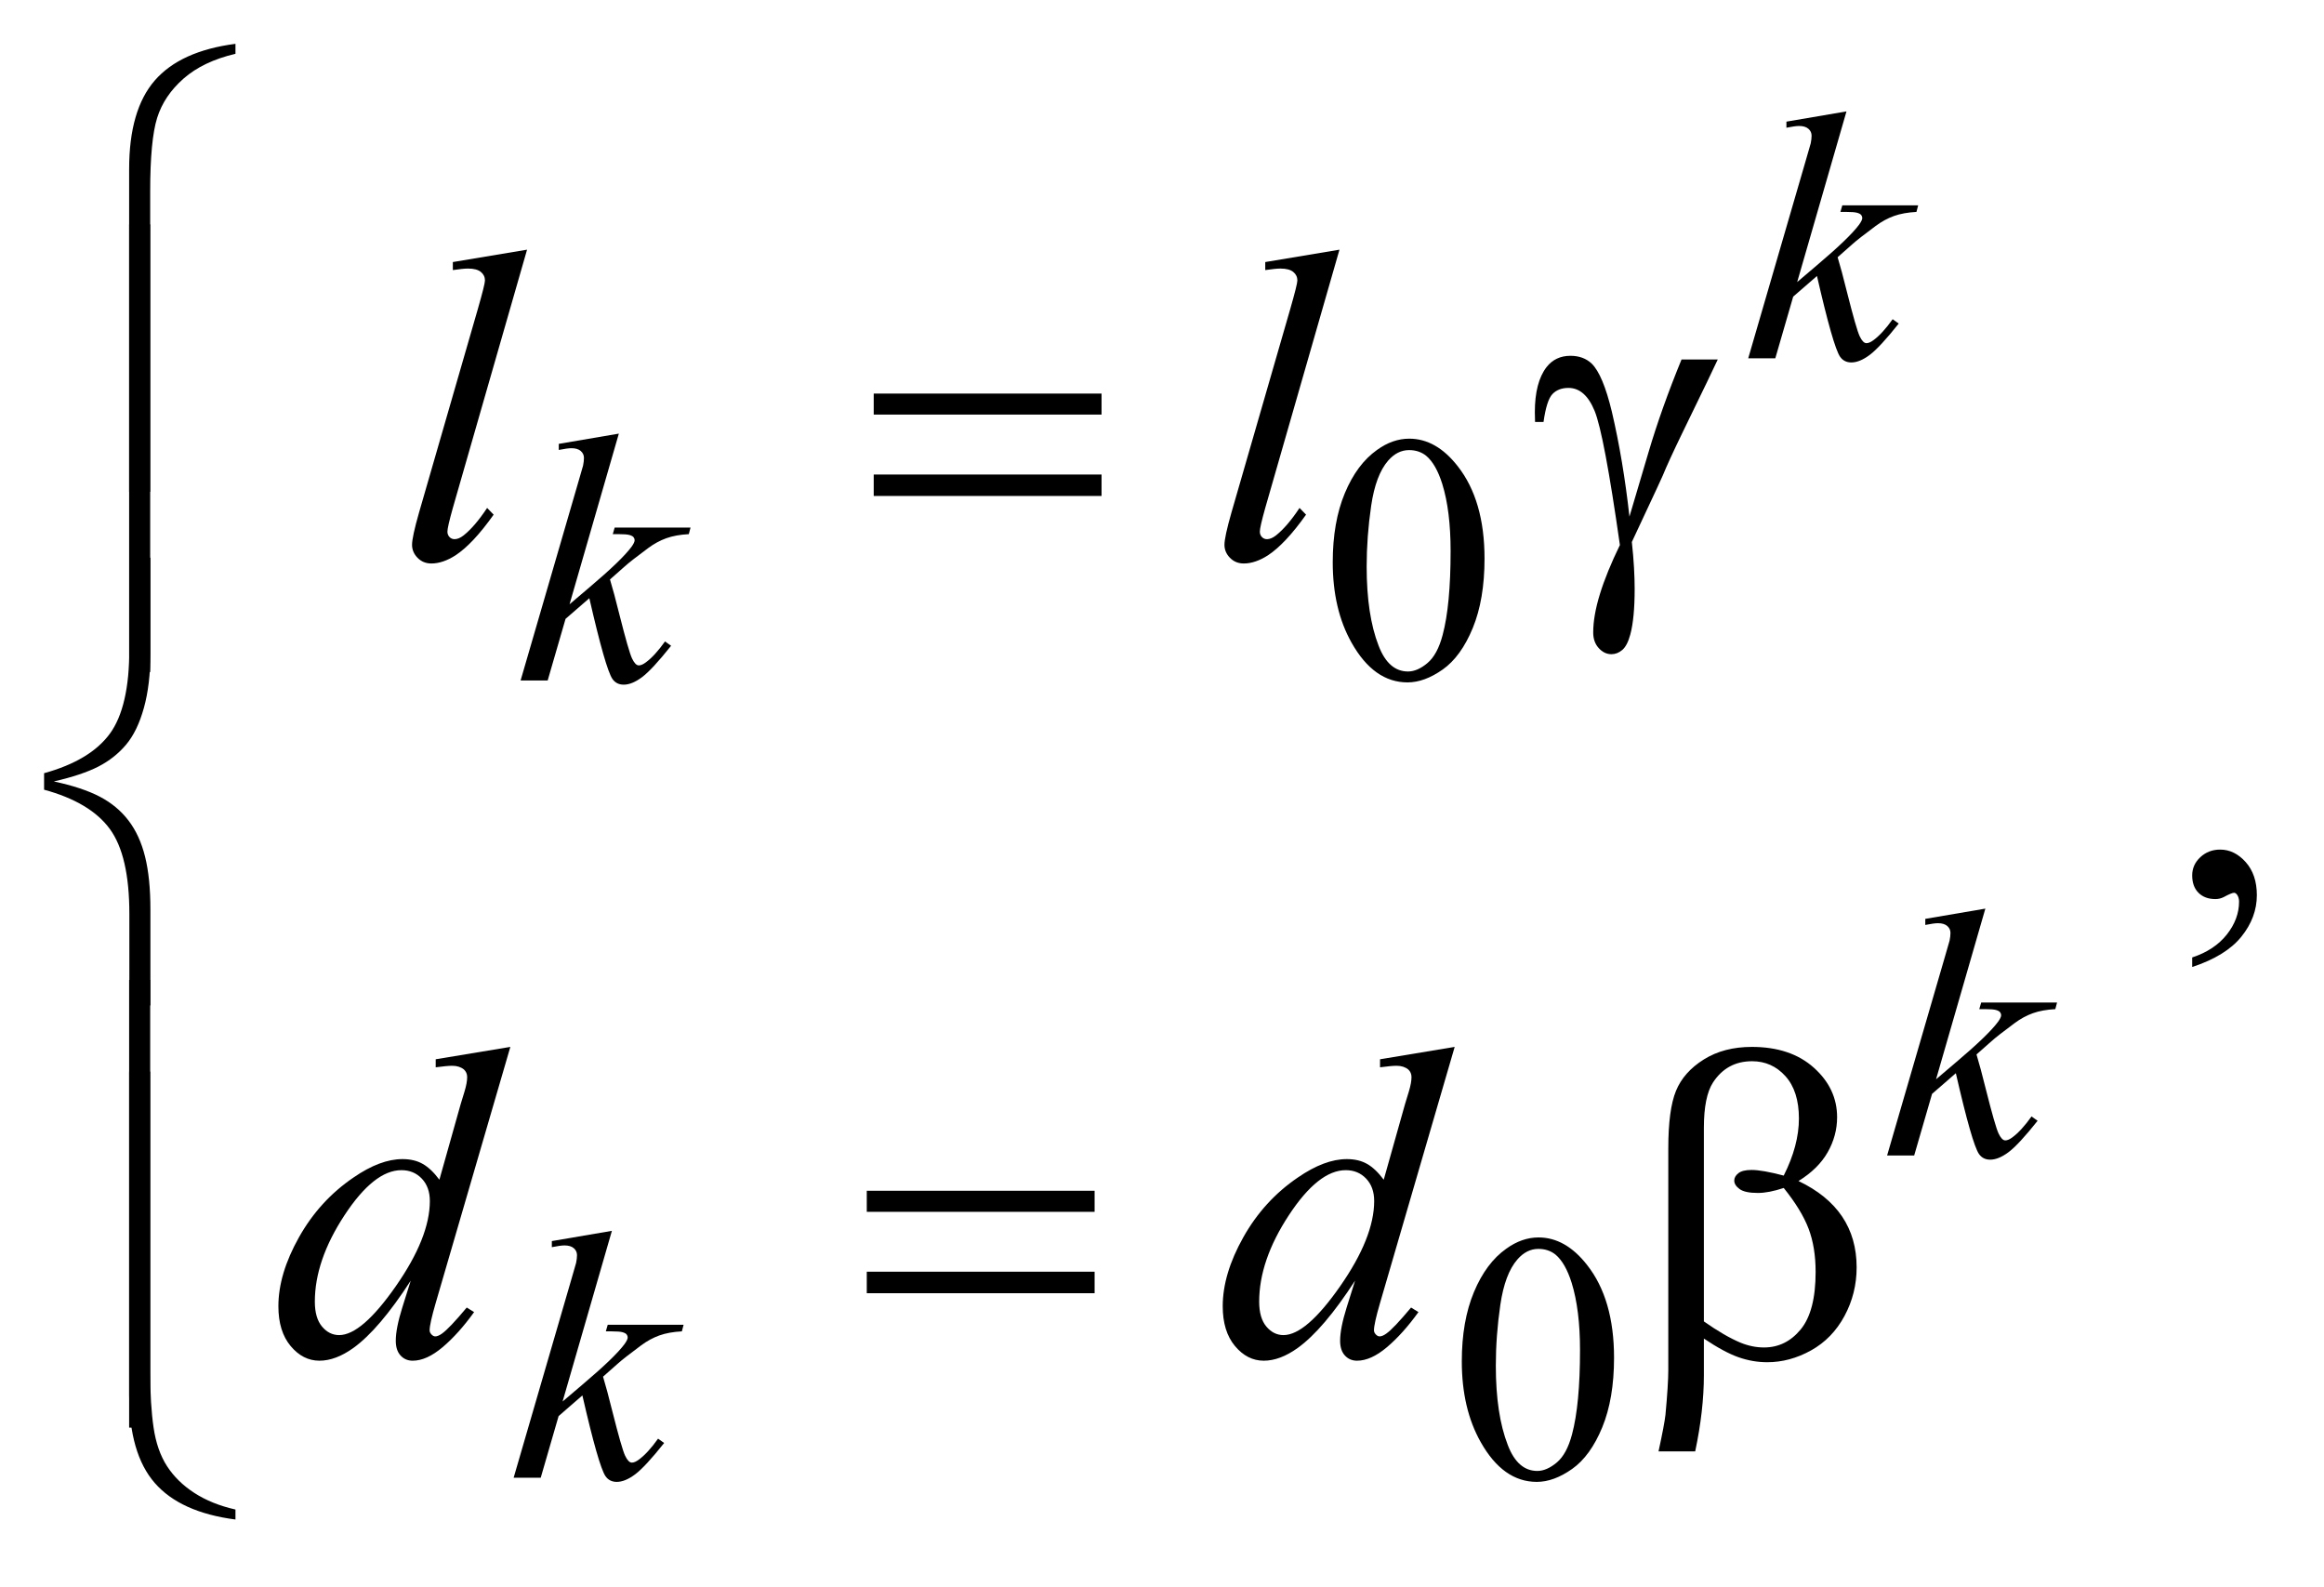<?xml version="1.0" encoding="UTF-8"?>
<!DOCTYPE svg PUBLIC '-//W3C//DTD SVG 1.0//EN'
          'http://www.w3.org/TR/2001/REC-SVG-20010904/DTD/svg10.dtd'>
<svg stroke-dasharray="none" shape-rendering="auto" xmlns="http://www.w3.org/2000/svg" font-family="'Dialog'" text-rendering="auto" width="82" fill-opacity="1" color-interpolation="auto" color-rendering="auto" preserveAspectRatio="xMidYMid meet" font-size="12px" viewBox="0 0 82 56" fill="black" xmlns:xlink="http://www.w3.org/1999/xlink" stroke="black" image-rendering="auto" stroke-miterlimit="10" stroke-linecap="square" stroke-linejoin="miter" font-style="normal" stroke-width="1" height="56" stroke-dashoffset="0" font-weight="normal" stroke-opacity="1"
><!--Generated by the Batik Graphics2D SVG Generator--><defs id="genericDefs"
  /><g
  ><defs id="defs1"
    ><clipPath clipPathUnits="userSpaceOnUse" id="clipPath1"
      ><path d="M0.984 1.898 L52.856 1.898 L52.856 37.154 L0.984 37.154 L0.984 1.898 Z"
      /></clipPath
      ><clipPath clipPathUnits="userSpaceOnUse" id="clipPath2"
      ><path d="M31.426 60.645 L31.426 1187.043 L1688.699 1187.043 L1688.699 60.645 Z"
      /></clipPath
    ></defs
    ><g transform="scale(1.576,1.576) translate(-0.984,-1.898) matrix(0.031,0,0,0.031,0,0)"
    ><path d="M994.25 467.25 Q994.25 438.25 1003 417.312 Q1011.75 396.375 1026.25 386.125 Q1037.5 378 1049.5 378 Q1069 378 1084.5 397.875 Q1103.875 422.5 1103.875 464.625 Q1103.875 494.125 1095.375 514.75 Q1086.875 535.375 1073.688 544.688 Q1060.5 554 1048.25 554 Q1024 554 1007.875 525.375 Q994.25 501.25 994.25 467.25 ZM1018.75 470.375 Q1018.75 505.375 1027.375 527.5 Q1034.5 546.125 1048.625 546.125 Q1055.375 546.125 1062.625 540.062 Q1069.875 534 1073.625 519.75 Q1079.375 498.25 1079.375 459.125 Q1079.375 430.125 1073.375 410.75 Q1068.875 396.375 1061.75 390.375 Q1056.625 386.25 1049.375 386.25 Q1040.875 386.25 1034.25 393.875 Q1025.25 404.25 1022 426.5 Q1018.75 448.75 1018.75 470.375 Z" stroke="none" clip-path="url(#clipPath2)"
    /></g
    ><g transform="matrix(0.049,0,0,0.049,-1.55,-2.991)"
    ><path d="M1084.25 1041.25 Q1084.25 1012.25 1093 991.312 Q1101.75 970.375 1116.25 960.125 Q1127.5 952 1139.5 952 Q1159 952 1174.5 971.875 Q1193.875 996.5 1193.875 1038.625 Q1193.875 1068.125 1185.375 1088.75 Q1176.875 1109.375 1163.688 1118.688 Q1150.5 1128 1138.25 1128 Q1114 1128 1097.875 1099.375 Q1084.25 1075.25 1084.25 1041.25 ZM1108.75 1044.375 Q1108.75 1079.375 1117.375 1101.5 Q1124.5 1120.125 1138.625 1120.125 Q1145.375 1120.125 1152.625 1114.062 Q1159.875 1108 1163.625 1093.75 Q1169.375 1072.25 1169.375 1033.125 Q1169.375 1004.125 1163.375 984.75 Q1158.875 970.375 1151.75 964.375 Q1146.625 960.25 1139.375 960.25 Q1130.875 960.25 1124.25 967.875 Q1115.25 978.25 1112 1000.5 Q1108.75 1022.75 1108.75 1044.375 Z" stroke="none" clip-path="url(#clipPath2)"
    /></g
    ><g transform="matrix(0.049,0,0,0.049,-1.55,-2.991)"
    ><path d="M1610.188 757.281 L1610.188 750.406 Q1626.281 745.094 1635.109 733.922 Q1643.938 722.75 1643.938 710.25 Q1643.938 707.281 1642.531 705.25 Q1641.438 703.844 1640.344 703.844 Q1638.625 703.844 1632.844 706.969 Q1630.031 708.375 1626.906 708.375 Q1619.25 708.375 1614.719 703.844 Q1610.188 699.312 1610.188 691.344 Q1610.188 683.688 1616.047 678.219 Q1621.906 672.75 1630.344 672.75 Q1640.656 672.75 1648.703 681.734 Q1656.75 690.719 1656.75 705.562 Q1656.75 721.656 1645.578 735.484 Q1634.406 749.312 1610.188 757.281 Z" stroke="none" clip-path="url(#clipPath2)"
    /></g
    ><g transform="matrix(0.049,0,0,0.049,-1.55,-2.991)"
    ><path d="M1361.25 141.25 L1325.75 264.125 L1340 252 Q1363.375 232.25 1370.375 222.75 Q1372.625 219.625 1372.625 218 Q1372.625 216.875 1371.875 215.875 Q1371.125 214.875 1368.938 214.25 Q1366.75 213.625 1361.25 213.625 L1356.875 213.625 L1358.25 208.875 L1412.875 208.875 L1411.625 213.625 Q1402.25 214.125 1395.438 216.562 Q1388.625 219 1382.25 223.75 Q1369.625 233.125 1365.625 236.75 L1354.875 246.25 Q1357.625 255.25 1361.625 271.375 Q1368.375 298.125 1370.75 303.125 Q1373.125 308.125 1375.625 308.125 Q1377.75 308.125 1380.625 306 Q1387.125 301.25 1394.5 290.875 L1398.875 294 Q1385.25 311.125 1378 316.562 Q1370.75 322 1364.75 322 Q1359.5 322 1356.625 317.875 Q1351.625 310.5 1340 259.75 L1322.875 274.625 L1310 319 L1290.5 319 L1332 176.375 L1335.5 164.25 Q1336.125 161.125 1336.125 158.75 Q1336.125 155.75 1333.812 153.75 Q1331.5 151.75 1327.125 151.75 Q1324.25 151.75 1318 153 L1318 148.625 L1361.25 141.25 Z" stroke="none" clip-path="url(#clipPath2)"
    /></g
    ><g transform="matrix(0.049,0,0,0.049,-1.55,-2.991)"
    ><path d="M477.25 373.25 L441.75 496.125 L456 484 Q479.375 464.25 486.375 454.75 Q488.625 451.625 488.625 450 Q488.625 448.875 487.875 447.875 Q487.125 446.875 484.938 446.25 Q482.75 445.625 477.25 445.625 L472.875 445.625 L474.25 440.875 L528.875 440.875 L527.625 445.625 Q518.25 446.125 511.438 448.562 Q504.625 451 498.25 455.75 Q485.625 465.125 481.625 468.75 L470.875 478.25 Q473.625 487.25 477.625 503.375 Q484.375 530.125 486.75 535.125 Q489.125 540.125 491.625 540.125 Q493.75 540.125 496.625 538 Q503.125 533.25 510.5 522.875 L514.875 526 Q501.25 543.125 494 548.562 Q486.75 554 480.75 554 Q475.5 554 472.625 549.875 Q467.625 542.5 456 491.75 L438.875 506.625 L426 551 L406.5 551 L448 408.375 L451.5 396.25 Q452.125 393.125 452.125 390.75 Q452.125 387.75 449.812 385.75 Q447.5 383.75 443.125 383.75 Q440.25 383.75 434 385 L434 380.625 L477.25 373.25 Z" stroke="none" clip-path="url(#clipPath2)"
    /></g
    ><g transform="matrix(0.049,0,0,0.049,-1.55,-2.991)"
    ><path d="M1461.25 715.25 L1425.75 838.125 L1440 826 Q1463.375 806.25 1470.375 796.75 Q1472.625 793.625 1472.625 792 Q1472.625 790.875 1471.875 789.875 Q1471.125 788.875 1468.938 788.25 Q1466.75 787.625 1461.25 787.625 L1456.875 787.625 L1458.25 782.875 L1512.875 782.875 L1511.625 787.625 Q1502.25 788.125 1495.438 790.562 Q1488.625 793 1482.25 797.75 Q1469.625 807.125 1465.625 810.75 L1454.875 820.25 Q1457.625 829.25 1461.625 845.375 Q1468.375 872.125 1470.75 877.125 Q1473.125 882.125 1475.625 882.125 Q1477.75 882.125 1480.625 880 Q1487.125 875.25 1494.5 864.875 L1498.875 868 Q1485.25 885.125 1478 890.562 Q1470.75 896 1464.75 896 Q1459.5 896 1456.625 891.875 Q1451.625 884.5 1440 833.75 L1422.875 848.625 L1410 893 L1390.5 893 L1432 750.375 L1435.5 738.25 Q1436.125 735.125 1436.125 732.75 Q1436.125 729.75 1433.812 727.75 Q1431.5 725.75 1427.125 725.75 Q1424.25 725.75 1418 727 L1418 722.625 L1461.25 715.25 Z" stroke="none" clip-path="url(#clipPath2)"
    /></g
    ><g transform="matrix(0.049,0,0,0.049,-1.55,-2.991)"
    ><path d="M472.25 947.25 L436.75 1070.125 L451 1058 Q474.375 1038.25 481.375 1028.75 Q483.625 1025.625 483.625 1024 Q483.625 1022.875 482.875 1021.875 Q482.125 1020.875 479.938 1020.25 Q477.75 1019.625 472.25 1019.625 L467.875 1019.625 L469.25 1014.875 L523.875 1014.875 L522.625 1019.625 Q513.25 1020.125 506.438 1022.562 Q499.625 1025 493.25 1029.75 Q480.625 1039.125 476.625 1042.75 L465.875 1052.25 Q468.625 1061.25 472.625 1077.375 Q479.375 1104.125 481.75 1109.125 Q484.125 1114.125 486.625 1114.125 Q488.75 1114.125 491.625 1112 Q498.125 1107.25 505.5 1096.875 L509.875 1100 Q496.25 1117.125 489 1122.562 Q481.75 1128 475.75 1128 Q470.5 1128 467.625 1123.875 Q462.625 1116.5 451 1065.75 L433.875 1080.625 L421 1125 L401.5 1125 L443 982.375 L446.5 970.25 Q447.125 967.125 447.125 964.75 Q447.125 961.75 444.812 959.75 Q442.5 957.75 438.125 957.75 Q435.25 957.75 429 959 L429 954.625 L472.25 947.25 Z" stroke="none" clip-path="url(#clipPath2)"
    /></g
    ><g transform="matrix(0.049,0,0,0.049,-1.55,-2.991)"
    ><path d="M411.156 240.812 L357.719 426.75 Q353.812 440.656 353.812 443.781 Q353.812 446.125 355.297 447.688 Q356.781 449.25 358.969 449.25 Q361.938 449.25 365.375 446.594 Q373.5 440.188 382.406 426.75 L387.094 431.594 Q372.25 452.531 359.75 460.812 Q350.531 466.75 342.25 466.75 Q336.312 466.75 332.328 462.688 Q328.344 458.625 328.344 453.312 Q328.344 447.688 333.344 430.188 L375.688 283.625 Q380.844 265.656 380.844 263 Q380.844 259.25 377.875 256.828 Q374.906 254.406 368.656 254.406 Q365.062 254.406 357.719 255.5 L357.719 249.719 L411.156 240.812 ZM996.156 240.812 L942.719 426.75 Q938.812 440.656 938.812 443.781 Q938.812 446.125 940.297 447.688 Q941.781 449.25 943.969 449.25 Q946.938 449.25 950.375 446.594 Q958.5 440.188 967.406 426.75 L972.094 431.594 Q957.25 452.531 944.75 460.812 Q935.531 466.75 927.25 466.75 Q921.312 466.75 917.328 462.688 Q913.344 458.625 913.344 453.312 Q913.344 447.688 918.344 430.188 L960.688 283.625 Q965.844 265.656 965.844 263 Q965.844 259.25 962.875 256.828 Q959.906 254.406 953.656 254.406 Q950.062 254.406 942.719 255.5 L942.719 249.719 L996.156 240.812 Z" stroke="none" clip-path="url(#clipPath2)"
    /></g
    ><g transform="matrix(0.049,0,0,0.049,-1.55,-2.991)"
    ><path d="M399.125 814.812 L345.375 999.188 Q341 1014.188 341 1018.875 Q341 1020.438 342.328 1021.844 Q343.656 1023.25 345.062 1023.25 Q347.094 1023.25 349.906 1021.219 Q355.219 1017.469 367.719 1002.469 L373.031 1005.75 Q361.781 1021.375 350.297 1031.062 Q338.812 1040.75 328.812 1040.75 Q323.5 1040.75 320.062 1037 Q316.625 1033.25 316.625 1026.375 Q316.625 1017.469 321.312 1002.469 L327.406 983.094 Q304.75 1018.094 286.156 1031.531 Q273.344 1040.75 261.625 1040.75 Q249.75 1040.75 240.922 1030.203 Q232.094 1019.656 232.094 1001.531 Q232.094 978.25 246.938 951.844 Q261.781 925.438 286.156 908.875 Q305.375 895.594 321.469 895.594 Q329.906 895.594 336 899.031 Q342.094 902.469 348.031 910.438 L363.344 856.062 Q365.062 850.281 366.156 846.844 Q368.031 840.594 368.031 836.531 Q368.031 833.25 365.688 831.062 Q362.406 828.406 357.25 828.406 Q353.656 828.406 345.375 829.5 L345.375 823.719 L399.125 814.812 ZM341.156 925.75 Q341.156 915.75 335.375 909.656 Q329.594 903.562 320.688 903.562 Q301 903.562 279.672 936.062 Q258.344 968.562 258.344 998.25 Q258.344 1009.969 263.5 1016.141 Q268.656 1022.312 275.844 1022.312 Q292.094 1022.312 316.625 987.156 Q341.156 952 341.156 925.75 ZM1079.125 814.812 L1025.375 999.188 Q1021 1014.188 1021 1018.875 Q1021 1020.438 1022.328 1021.844 Q1023.656 1023.25 1025.062 1023.25 Q1027.094 1023.25 1029.906 1021.219 Q1035.219 1017.469 1047.719 1002.469 L1053.031 1005.75 Q1041.781 1021.375 1030.297 1031.062 Q1018.812 1040.75 1008.812 1040.75 Q1003.5 1040.75 1000.062 1037 Q996.625 1033.25 996.625 1026.375 Q996.625 1017.469 1001.312 1002.469 L1007.406 983.094 Q984.75 1018.094 966.156 1031.531 Q953.344 1040.75 941.625 1040.75 Q929.75 1040.75 920.922 1030.203 Q912.094 1019.656 912.094 1001.531 Q912.094 978.25 926.938 951.844 Q941.781 925.438 966.156 908.875 Q985.375 895.594 1001.469 895.594 Q1009.906 895.594 1016 899.031 Q1022.094 902.469 1028.031 910.438 L1043.344 856.062 Q1045.062 850.281 1046.156 846.844 Q1048.031 840.594 1048.031 836.531 Q1048.031 833.25 1045.688 831.062 Q1042.406 828.406 1037.25 828.406 Q1033.656 828.406 1025.375 829.5 L1025.375 823.719 L1079.125 814.812 ZM1021.156 925.75 Q1021.156 915.75 1015.375 909.656 Q1009.594 903.562 1000.688 903.562 Q981 903.562 959.672 936.062 Q938.344 968.562 938.344 998.25 Q938.344 1009.969 943.5 1016.141 Q948.656 1022.312 955.844 1022.312 Q972.094 1022.312 996.625 987.156 Q1021.156 952 1021.156 925.75 Z" stroke="none" clip-path="url(#clipPath2)"
    /></g
    ><g transform="matrix(0.049,0,0,0.049,-1.55,-2.991)"
    ><path d="M201.188 99.781 Q177.906 105.25 163.844 117.594 Q149.781 129.938 144.781 145.953 Q139.781 161.969 139.781 198.844 L139.781 415.094 L124.625 415.094 L124.625 182.75 Q124.625 140.25 143.062 119 Q161.5 97.75 201.188 92.594 L201.188 99.781 Z" stroke="none" clip-path="url(#clipPath2)"
    /></g
    ><g transform="matrix(0.049,0,0,0.049,-1.55,-2.991)"
    ><path d="M660.781 344.406 L824.844 344.406 L824.844 359.562 L660.781 359.562 L660.781 344.406 ZM660.781 402.688 L824.844 402.688 L824.844 418.156 L660.781 418.156 L660.781 402.688 ZM1242.469 319.875 L1268.562 319.875 Q1266.062 325.5 1242.781 373.312 Q1233.094 393.312 1228.875 403.625 Q1227 407.844 1224.656 412.844 L1206.688 451.281 Q1207.781 461.281 1208.25 469.719 Q1208.719 478.156 1208.719 485.031 Q1208.719 506.281 1205.594 517.844 Q1203.406 525.969 1199.812 529.016 Q1196.219 532.062 1192 532.062 Q1186.844 532.062 1182.859 527.688 Q1178.875 523.312 1178.875 516.438 Q1178.875 504.406 1183.719 488.703 Q1188.562 473 1198.094 453.469 Q1186.688 373.469 1179.891 356.906 Q1173.094 340.344 1161.062 340.344 Q1153.719 340.344 1149.5 344.797 Q1145.281 349.25 1143.094 364.875 L1137 364.875 Q1136.844 360.188 1136.844 357.844 Q1136.844 336.281 1145.281 325.344 Q1151.688 317.219 1162.469 317.219 Q1171.844 317.219 1177.781 322.844 Q1185.906 330.812 1192.312 357.531 Q1200.438 392.219 1204.969 433 L1218.719 386.594 Q1227.938 355.344 1242.469 319.875 Z" stroke="none" clip-path="url(#clipPath2)"
    /></g
    ><g transform="matrix(0.049,0,0,0.049,-1.55,-2.991)"
    ><path d="M139.781 544.938 L124.625 544.938 L124.625 222.594 L139.781 222.594 L139.781 544.938 Z" stroke="none" clip-path="url(#clipPath2)"
    /></g
    ><g transform="matrix(0.049,0,0,0.049,-1.55,-2.991)"
    ><path d="M139.938 784.938 L124.781 784.938 L124.781 719 Q124.781 677.125 110.719 657.906 Q96.656 638.688 63.375 629.625 L63.375 617.75 Q96.656 608.531 110.719 589.312 Q124.781 570.094 124.781 528.219 L124.781 462.594 L139.938 462.594 L139.938 531.188 Q139.938 553.844 135.25 570.719 Q130.562 587.594 122.359 597.281 Q114.156 606.969 102.438 612.984 Q90.719 619 70.406 623.688 Q90.875 628.062 103.453 634.625 Q116.031 641.188 124.156 651.812 Q132.281 662.438 136.109 677.906 Q139.938 693.375 139.938 715.719 L139.938 784.938 Z" stroke="none" clip-path="url(#clipPath2)"
    /></g
    ><g transform="matrix(0.049,0,0,0.049,-1.55,-2.991)"
    ><path d="M655.781 918.406 L819.844 918.406 L819.844 933.562 L655.781 933.562 L655.781 918.406 ZM655.781 976.688 L819.844 976.688 L819.844 992.156 L655.781 992.156 L655.781 976.688 ZM1258.562 1024.812 L1258.562 1051.219 Q1258.562 1076.531 1252.312 1106.062 L1225.906 1106.062 Q1230.125 1086.688 1230.906 1079.656 Q1232.938 1057.781 1232.938 1047.625 L1232.938 887.938 Q1232.938 859.969 1238.484 846.453 Q1244.031 832.938 1258.484 823.875 Q1272.938 814.812 1293.094 814.812 Q1321.062 814.812 1337.781 829.812 Q1354.5 844.812 1354.5 865.438 Q1354.5 878.719 1347.703 890.672 Q1340.906 902.625 1326.688 911.375 Q1368.562 931.375 1368.562 973.562 Q1368.562 992.312 1359.812 1008.562 Q1351.062 1024.812 1335.75 1033.328 Q1320.438 1041.844 1304.188 1041.844 Q1293.719 1041.844 1283.484 1038.25 Q1273.25 1034.656 1258.562 1024.812 ZM1258.562 1012.469 Q1273.719 1023.094 1284.969 1027.781 Q1293.406 1031.219 1301.844 1031.219 Q1317.625 1031.219 1328.328 1018.172 Q1339.031 1005.125 1339.031 976.844 Q1339.031 959.031 1333.953 945.672 Q1328.875 932.312 1316.062 916.375 Q1305.281 919.969 1297.469 919.969 Q1288.094 919.969 1284.266 917.156 Q1280.438 914.344 1280.438 911.062 Q1280.438 908.094 1283.406 905.75 Q1286.375 903.406 1292.938 903.406 Q1300.594 903.406 1316.062 907.469 Q1327 885.75 1327 866.375 Q1327 846.688 1317.312 835.906 Q1307.625 825.125 1293.25 825.125 Q1275.125 825.125 1265.125 840.438 Q1258.562 850.594 1258.562 873.094 L1258.562 1012.469 Z" stroke="none" clip-path="url(#clipPath2)"
    /></g
    ><g transform="matrix(0.049,0,0,0.049,-1.55,-2.991)"
    ><path d="M139.781 1088.938 L124.625 1088.938 L124.625 766.594 L139.781 766.594 L139.781 1088.938 Z" stroke="none" clip-path="url(#clipPath2)"
    /></g
    ><g transform="matrix(0.049,0,0,0.049,-1.55,-2.991)"
    ><path d="M201.188 1147.906 L201.188 1155.094 Q161.5 1149.938 143.062 1128.766 Q124.625 1107.594 124.625 1064.938 L124.625 832.594 L139.781 832.594 L139.781 1048.844 Q139.781 1072.125 142.203 1088.766 Q144.625 1105.406 151.891 1116.656 Q159.156 1127.906 171.578 1135.953 Q184 1144 201.188 1147.906 Z" stroke="none" clip-path="url(#clipPath2)"
    /></g
  ></g
></svg
>
